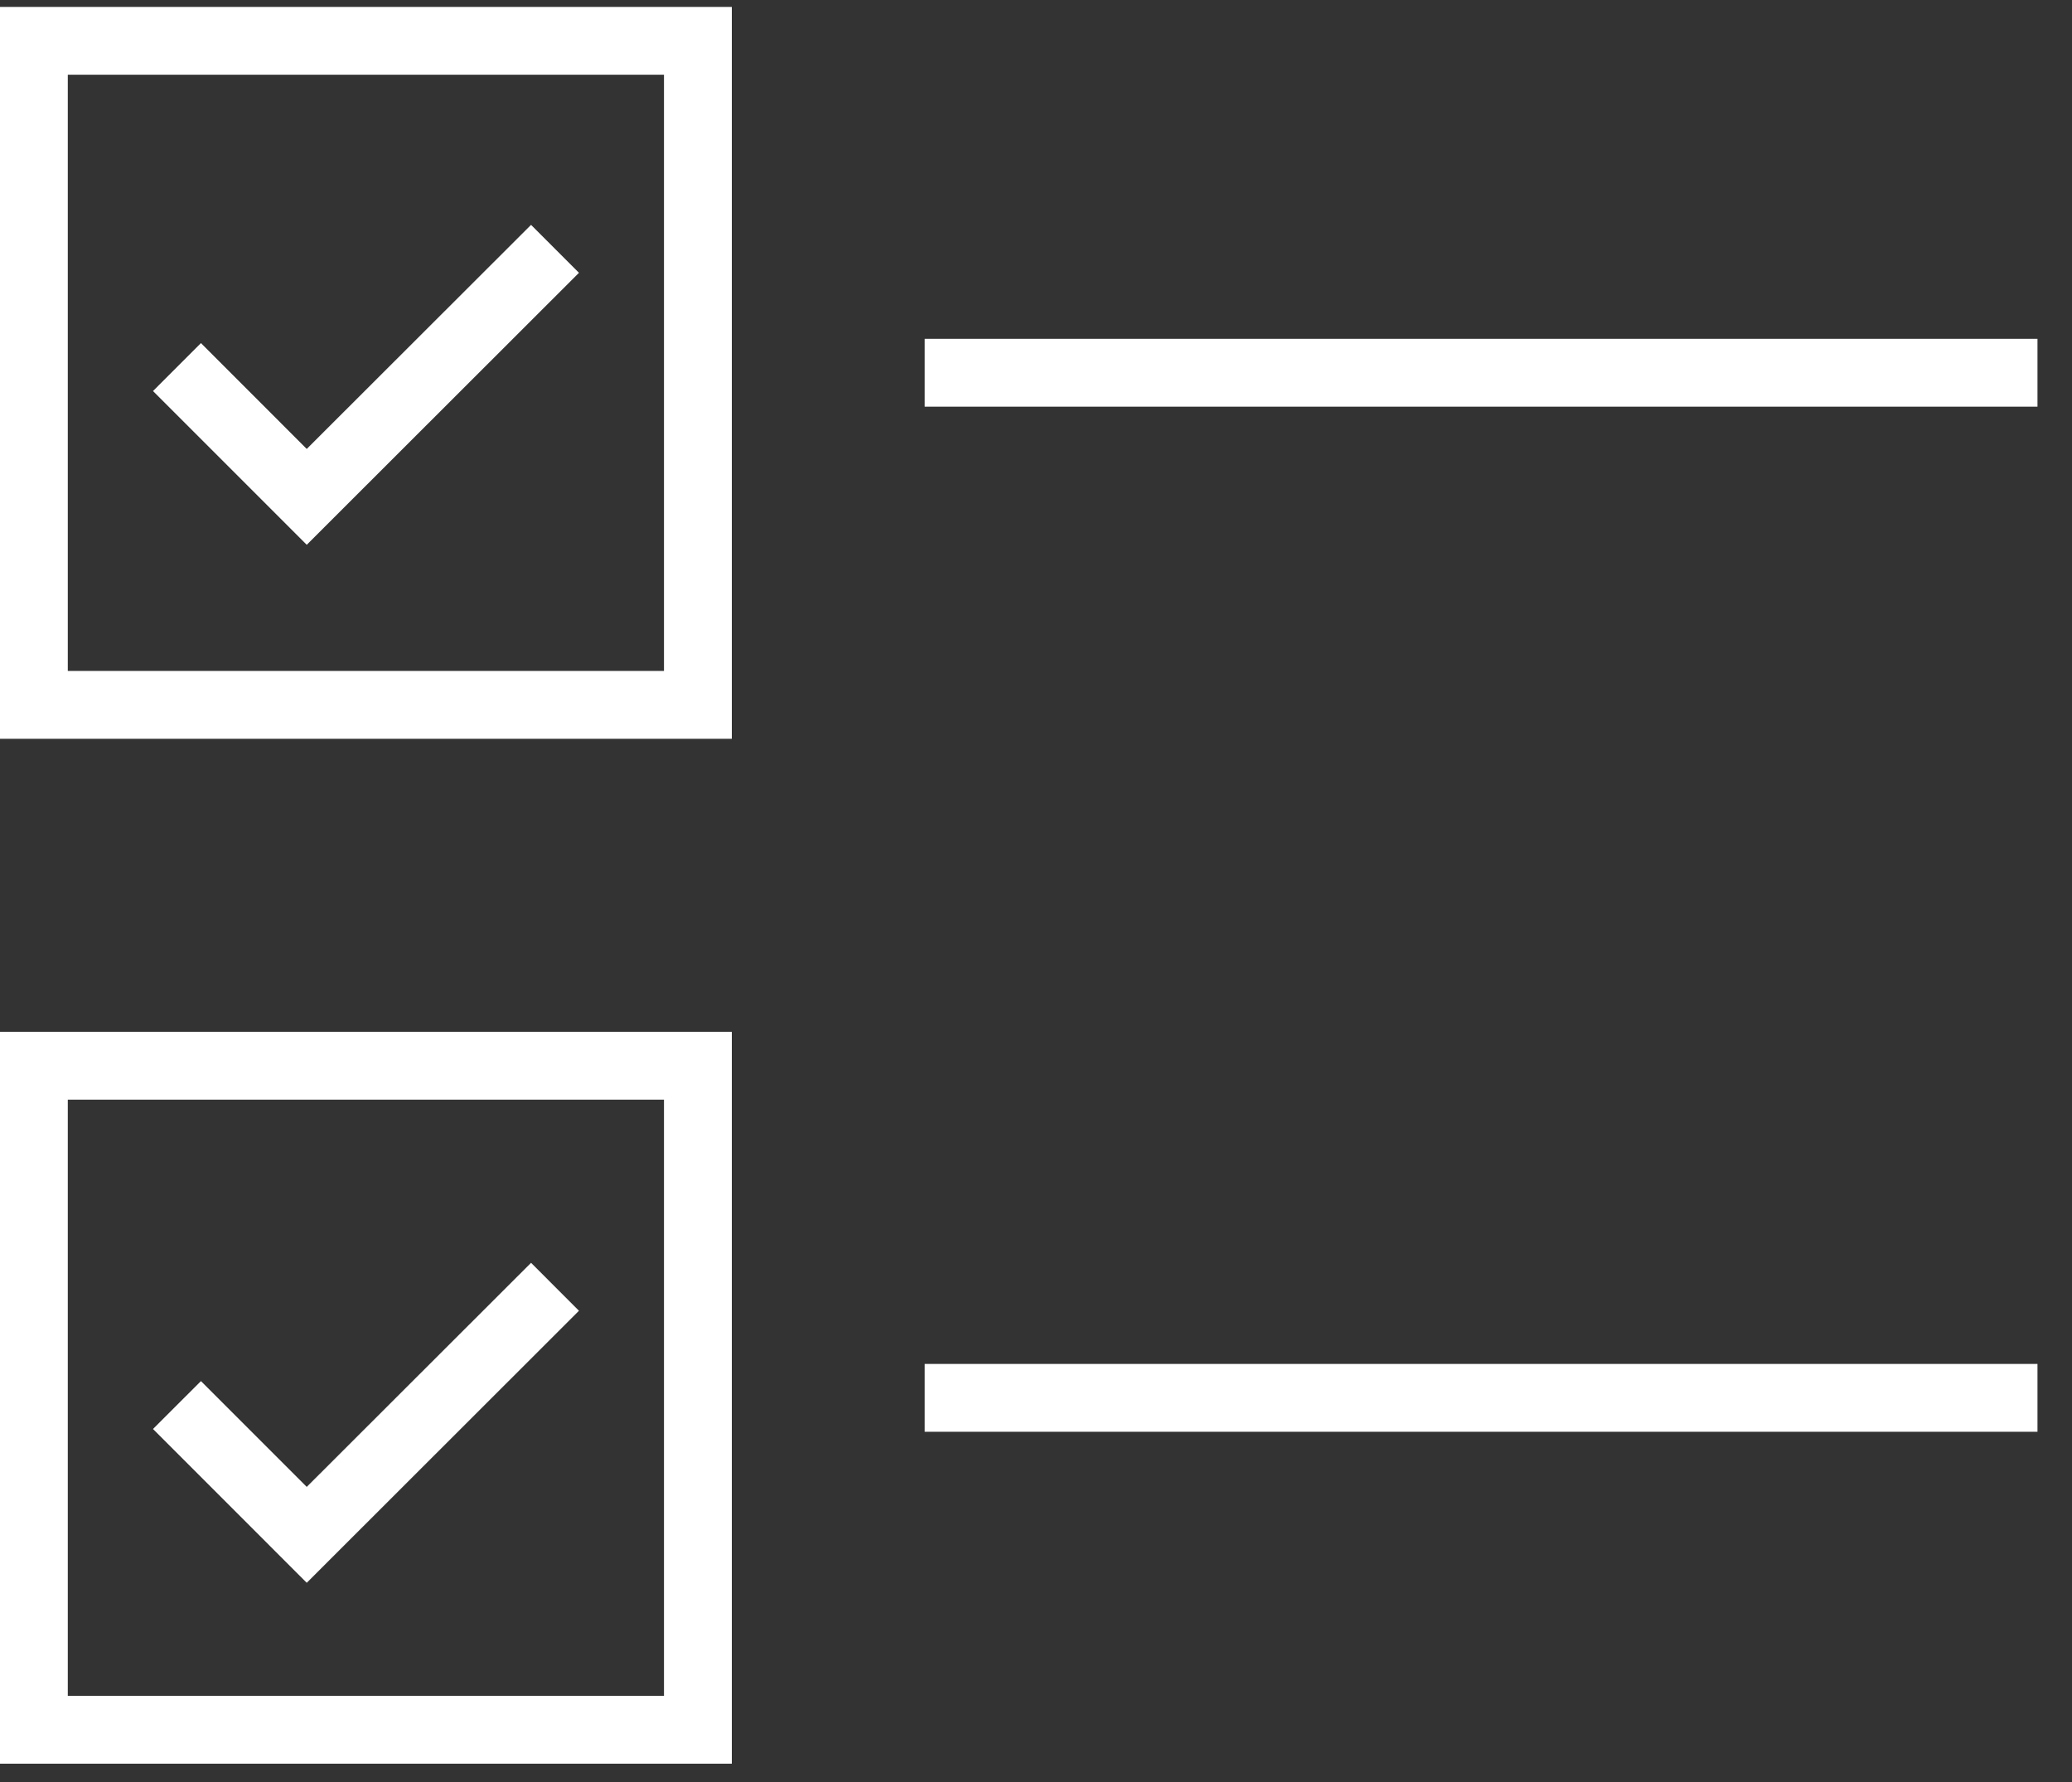 <svg width="50" height="43" viewBox="0 0 50 43" fill="none" xmlns="http://www.w3.org/2000/svg">
<rect x="0" y="0" width="50" height="43" fill="#333333" stroke="none"/>
<path d="M17.66 17.827H0V0.167H17.66V17.827ZM1.636 16.19H16.023V1.803H1.636V16.19Z" fill="white"/>
<path d="M7.402 13.146L3.692 9.436L4.849 8.279L7.402 10.833L12.815 5.426L13.971 6.583L7.402 13.146Z" fill="white"/>
<path d="M7.402 38.193L3.692 34.482L4.849 33.326L7.402 35.879L12.815 30.472L13.971 31.629L7.402 38.193Z" fill="white"/>
<path d="M22.314 8.176H49.167V9.813H22.314V8.176Z" fill="white"/>
<path d="M17.66 42.558H0V24.898H17.66V42.558ZM1.636 40.922H16.023V26.535H1.636V40.922Z" fill="white"/>
<path d="M22.314 32.912H49.167V34.549H22.314V32.912Z" fill="white"/>
</svg>
